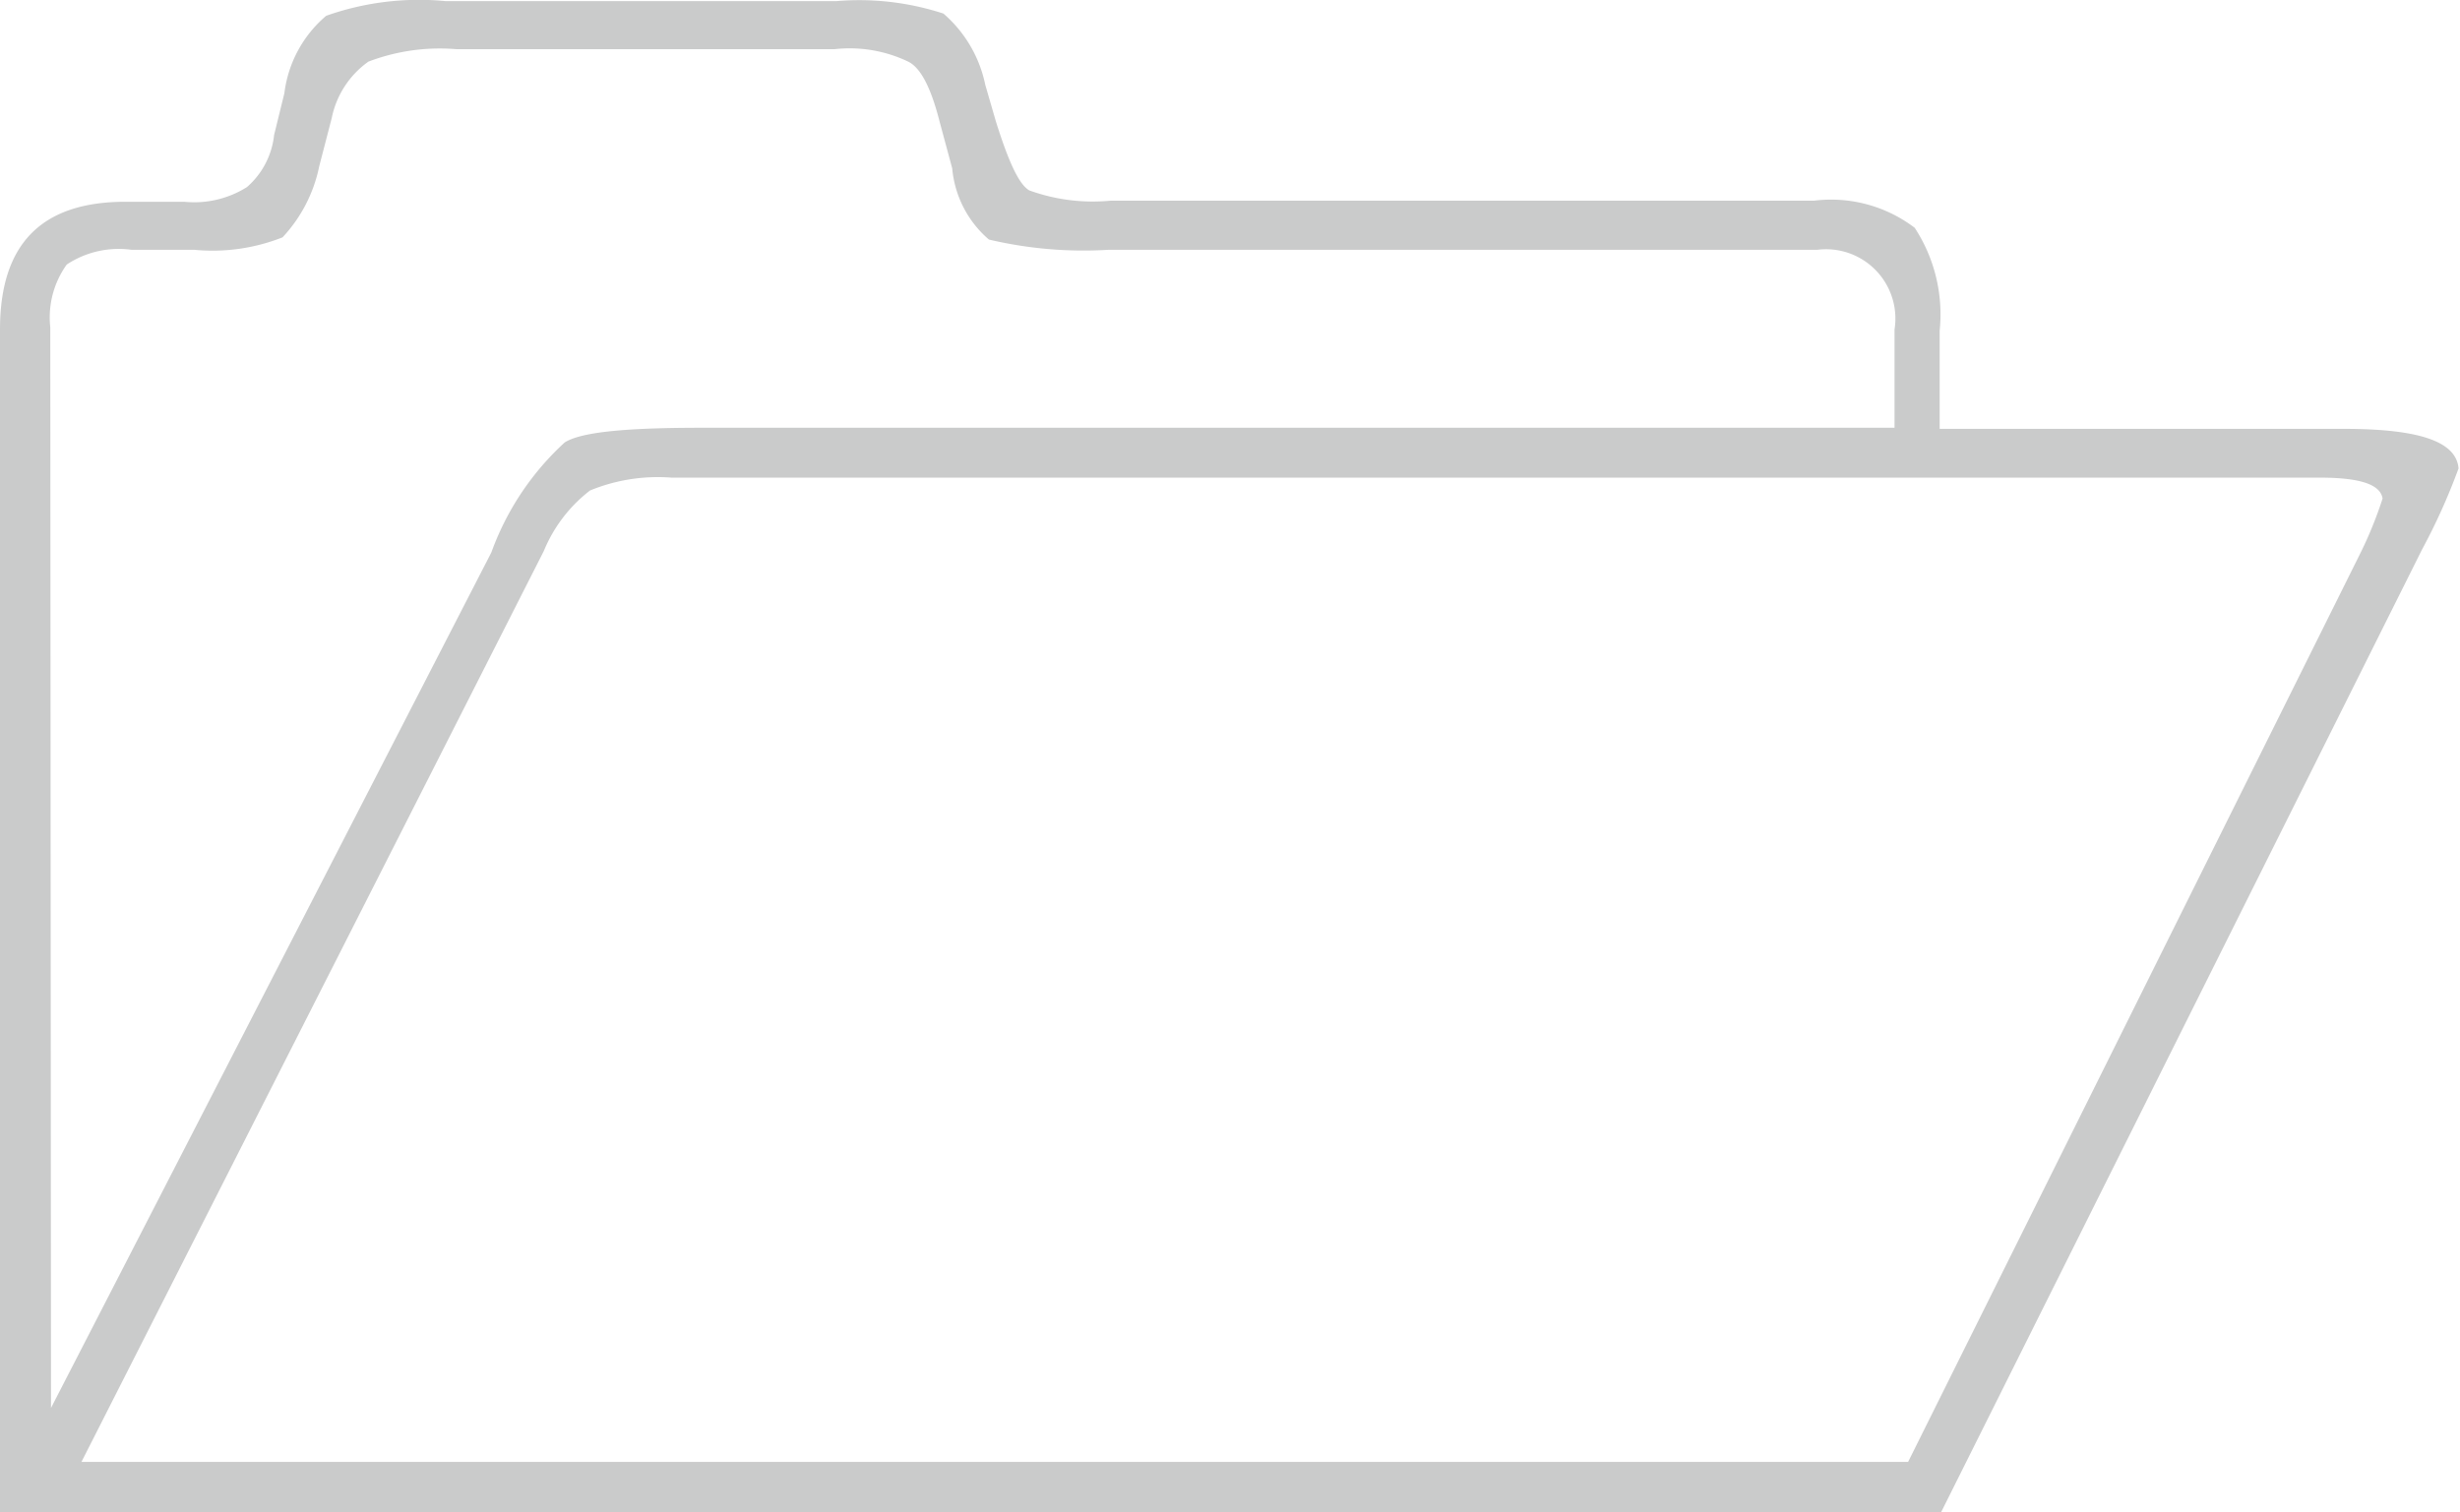 <?xml version="1.0" encoding="UTF-8"?>
<svg xmlns="http://www.w3.org/2000/svg" id="Ebene_1" data-name="Ebene 1" viewBox="0 0 67.04 41.22">
  <defs>
    <style>.cls-1{fill:#cacbcb;}</style>
  </defs>
  <path class="cls-1" d="M159.9,106.3,173,80.07a16.88,16.88,0,0,0,1-2.22c-.06-.74-1.08-1.08-3.14-1.08h-11V74.09a4.31,4.31,0,0,0-.68-2.8,3.76,3.76,0,0,0-2.74-.74H137.27a5.08,5.08,0,0,1-2.22-.28c-.29-.17-.57-.8-.91-1.88l-.29-1a3.49,3.49,0,0,0-1.14-1.94,7.38,7.38,0,0,0-2.91-.34H119.14a7.59,7.59,0,0,0-3.25.4,3.29,3.29,0,0,0-1.14,2.11l-.28,1.14a2.19,2.19,0,0,1-.74,1.42,2.7,2.7,0,0,1-1.71.4h-1.6c-2.28,0-3.42,1.14-3.42,3.48V106.3ZM108.37,74a2.47,2.47,0,0,1,.45-1.71,2.57,2.57,0,0,1,1.77-.4h1.71a5.19,5.19,0,0,0,2.4-.34,4,4,0,0,0,1-1.94l.34-1.31a2.49,2.49,0,0,1,1-1.54,5.46,5.46,0,0,1,2.39-.34h10.32a3.69,3.69,0,0,1,2,.34c.35.17.63.74.86,1.65l.34,1.26a2.89,2.89,0,0,0,1,1.94,11.23,11.23,0,0,0,3.25.28h19.32a1.89,1.89,0,0,1,2.11,2.17v2.68H126.15c-2.05,0-3.3.11-3.76.4a7.54,7.54,0,0,0-2,3l-12,23.32Zm13.45,6.1a4,4,0,0,1,1.26-1.65,4.87,4.87,0,0,1,2.22-.35h44.92c1.08,0,1.65.18,1.71.57a10.94,10.94,0,0,1-.63,1.54L159,104.93H109.22Z" transform="translate(-107 -65.08)"></path>
</svg>

